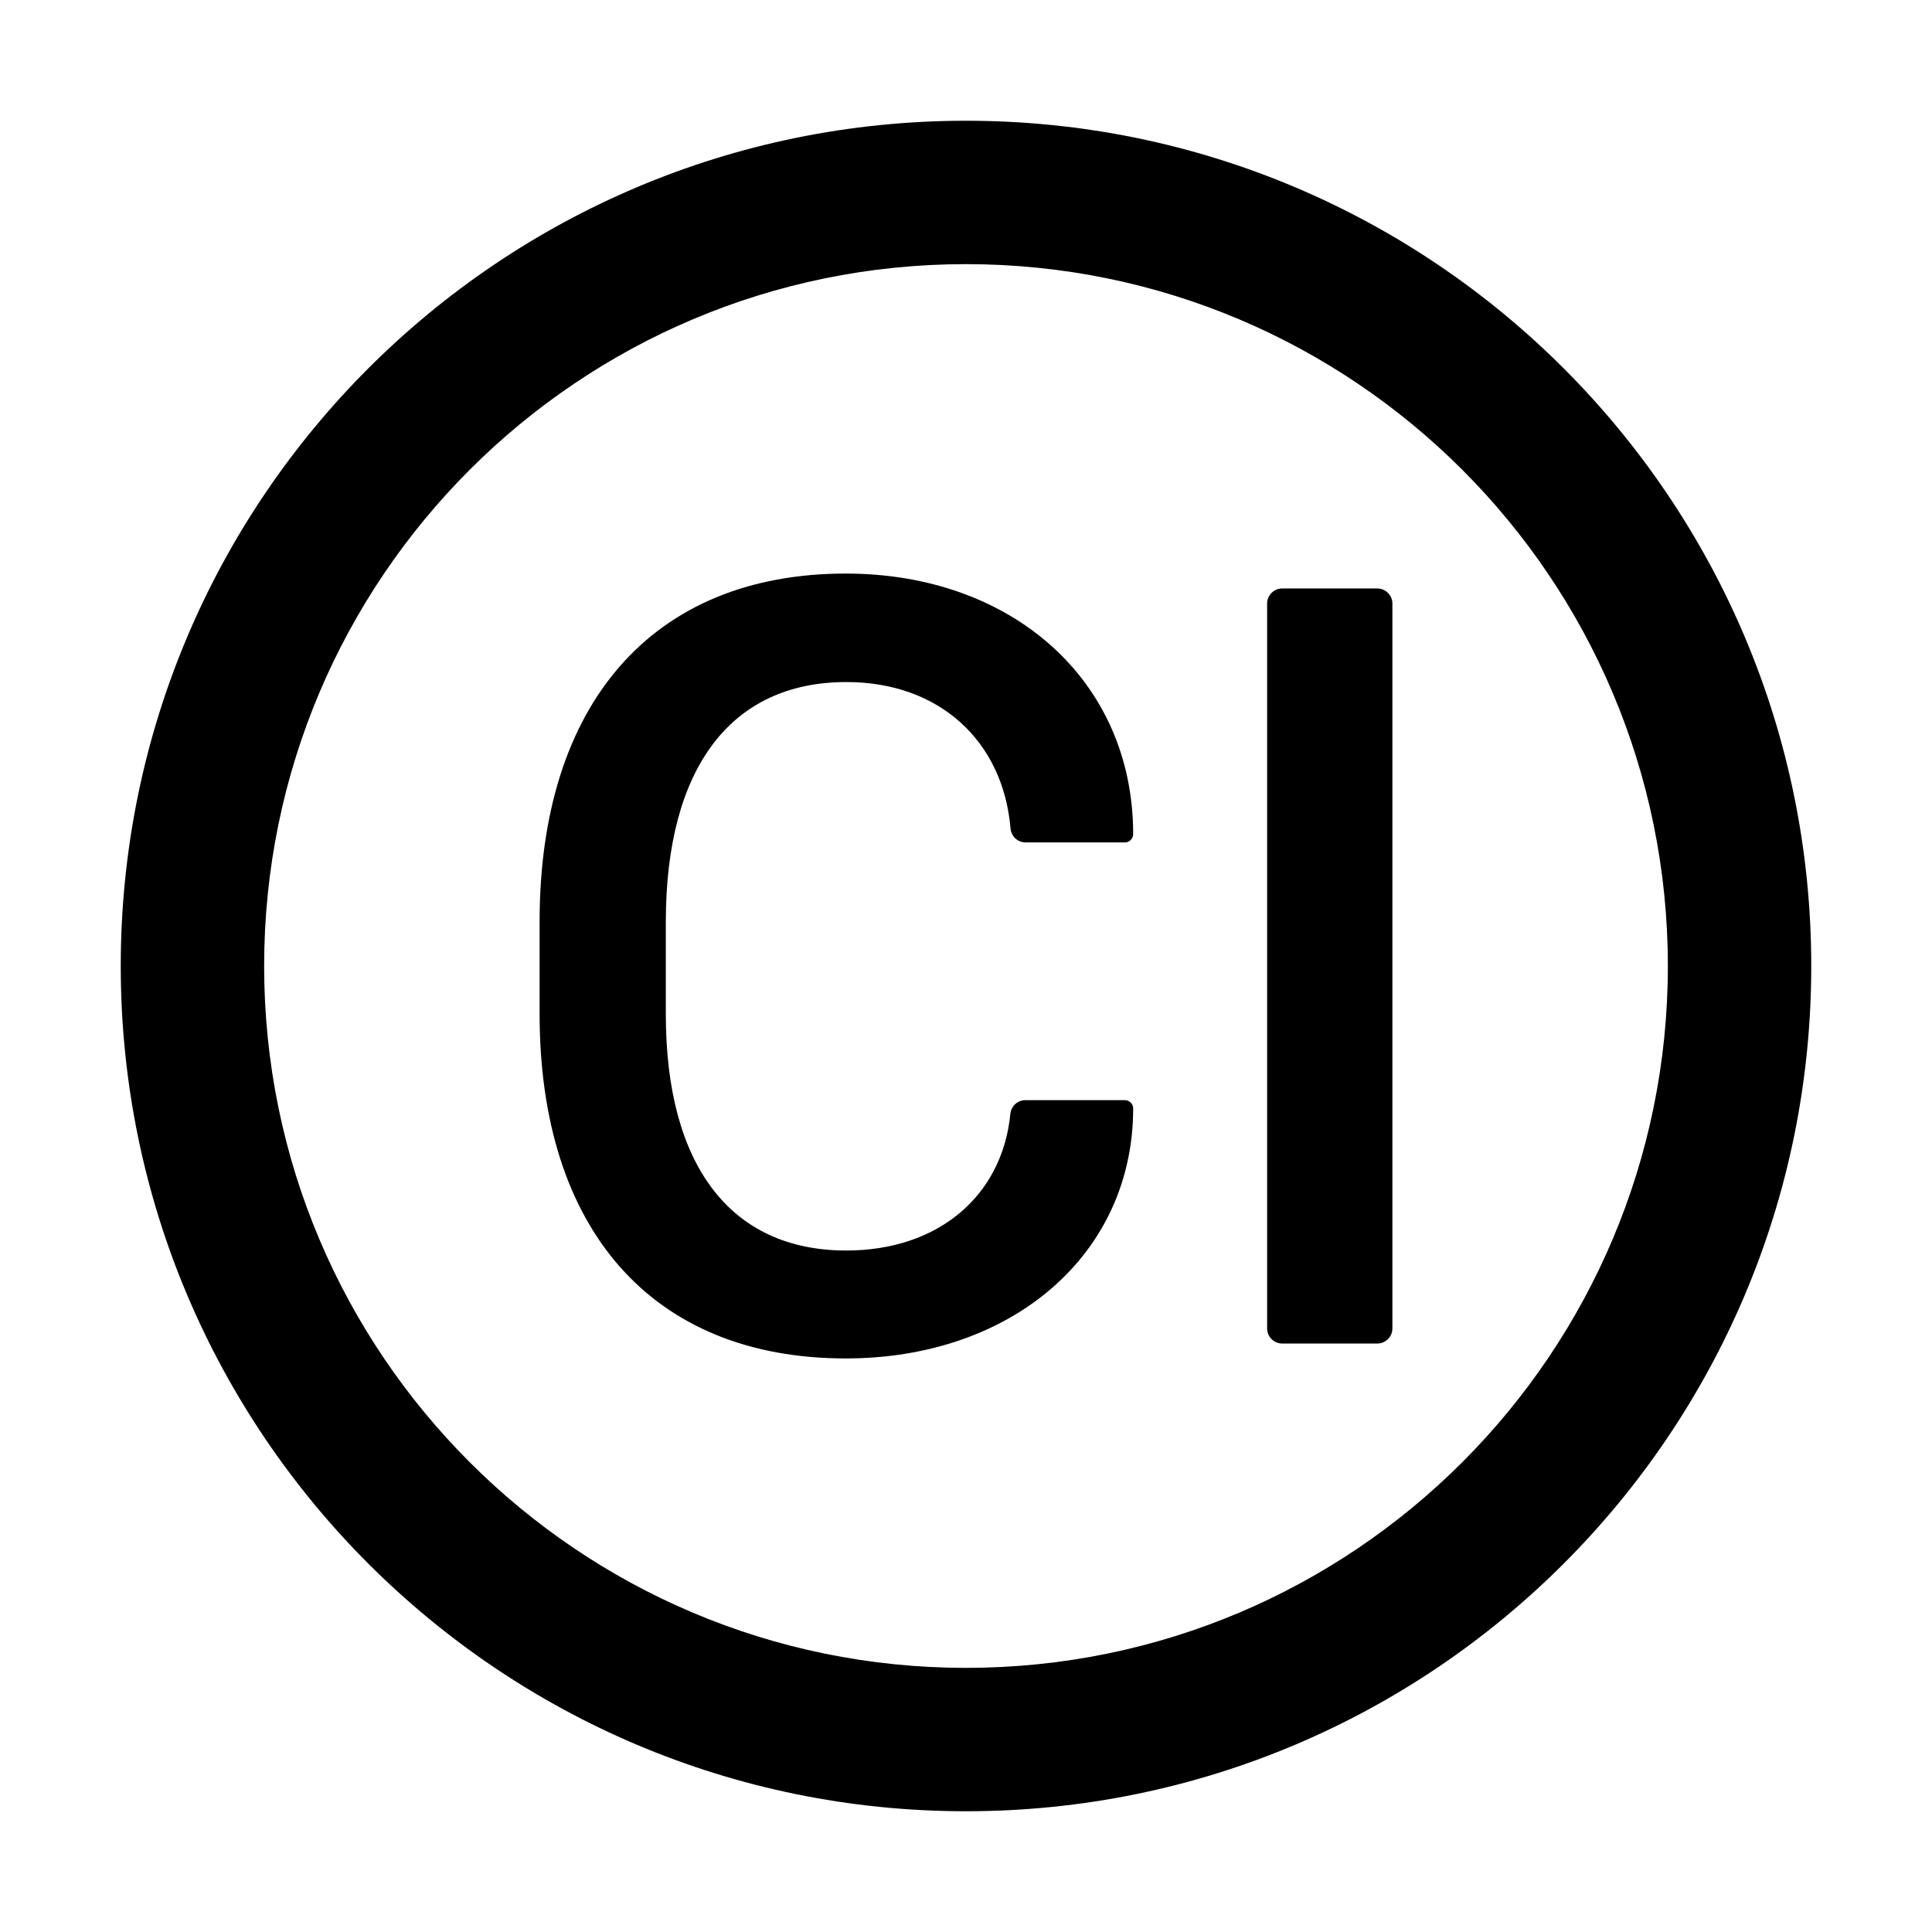 <?xml version="1.0" standalone="no"?>
<svg xmlns="http://www.w3.org/2000/svg" class="icon" viewBox="0 0 1024 1024">
  <path d="M512 64C264.6 64 64 264.6 64 512s200.6 448 448 448 448-200.6 448-448S759.4 64 512 64zm0 820c-205.4 0-372-166.6-372-372s166.6-372 372-372 372 166.6 372 372-166.6 372-372 372zm218-572.1h-50.4c-4.4 0-8 3.6-8 8v384.2c0 4.4 3.6 8 8 8H730c4.4 0 8-3.6 8-8V319.9c0-4.4-3.6-8-8-8zm-281.4 49.6c49.5 0 83.1 31.5 87 77.6.4 4.2 3.8 7.4 8 7.4h52.6c2.4 0 4.4-2 4.4-4.4 0-81.2-64-138.1-152.3-138.1C345.4 304 286 373.5 286 488.4v49c0 114 59.4 182.6 162.3 182.6 88 0 152.3-55.1 152.3-132.5 0-2.4-2-4.4-4.4-4.4h-52.7c-4.2 0-7.6 3.2-8 7.3-4.2 43-37.7 72.4-87 72.4-61.1 0-95.6-44.9-95.6-125.2v-49.3c.1-81.4 34.6-126.8 95.7-126.8z"/>
</svg>
